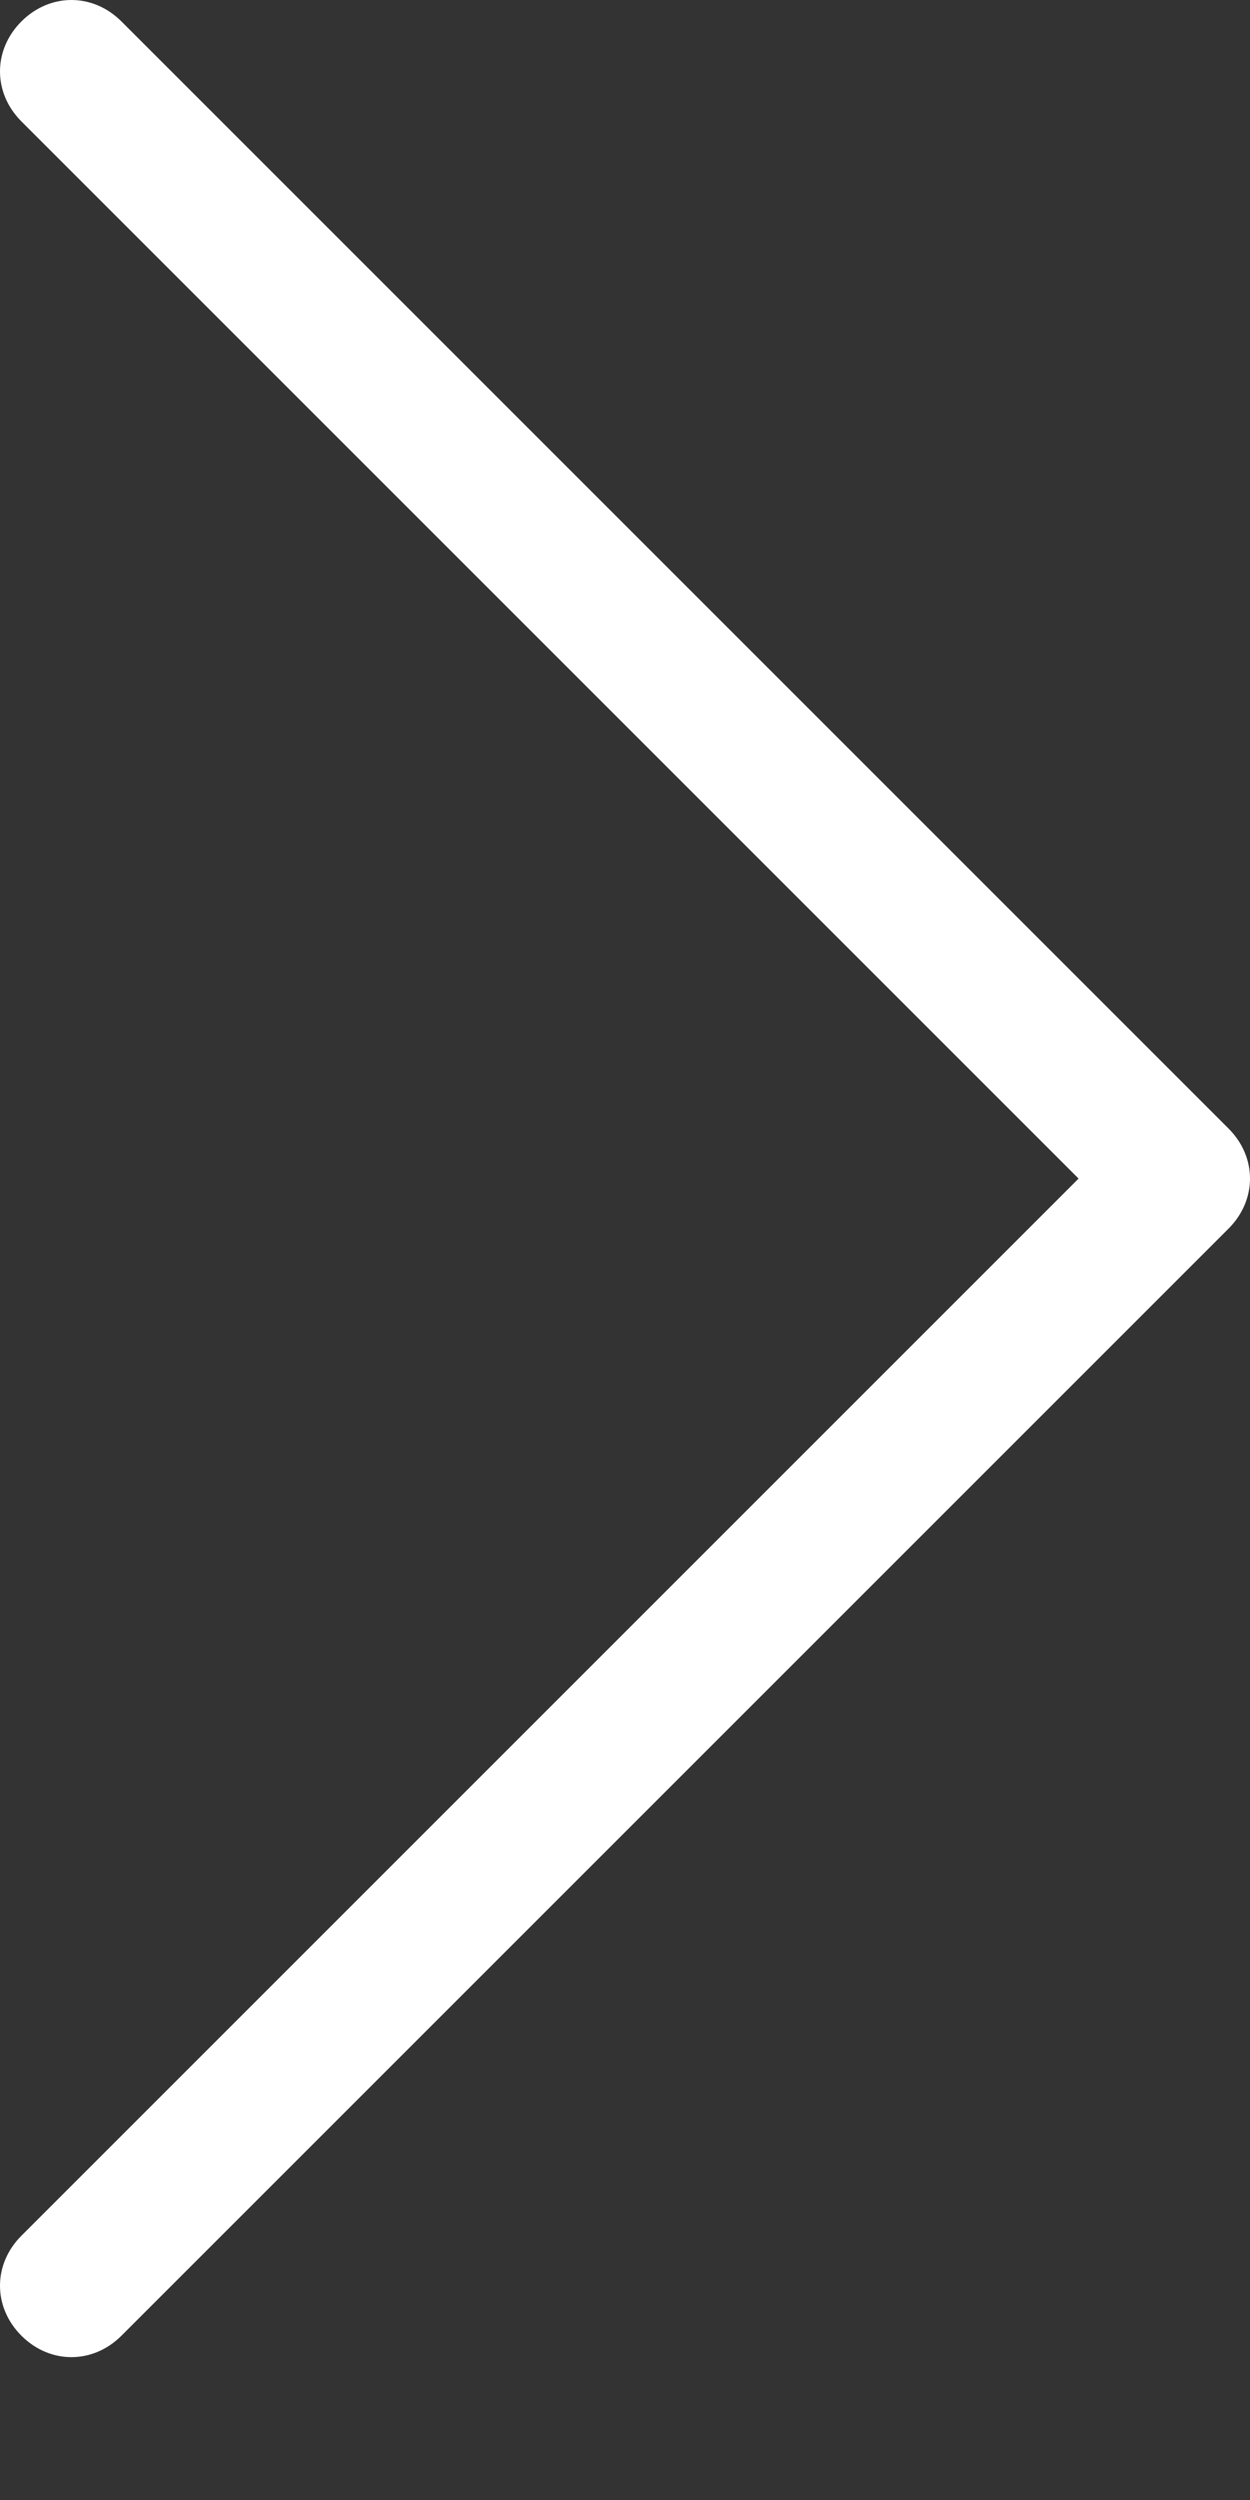 <svg xmlns="http://www.w3.org/2000/svg" width="7" height="14" viewBox="0 0 7 14" fill="none"><rect x="0" y="0" width="7" height="14" fill="#333333" stroke="none"/><path d="M0.4 13.2C0.3 13.2 0.2 13.16 0.12 13.08C-0.04 12.92 -0.04 12.68 0.12 12.52L6.04 6.6L0.12 0.68C-0.04 0.52 -0.04 0.28 0.12 0.12C0.28 -0.04 0.52 -0.04 0.68 0.12L6.88 6.32C7.04 6.48 7.04 6.72 6.88 6.88L0.68 13.08C0.6 13.16 0.5 13.2 0.4 13.2Z" fill="white"></path></svg>